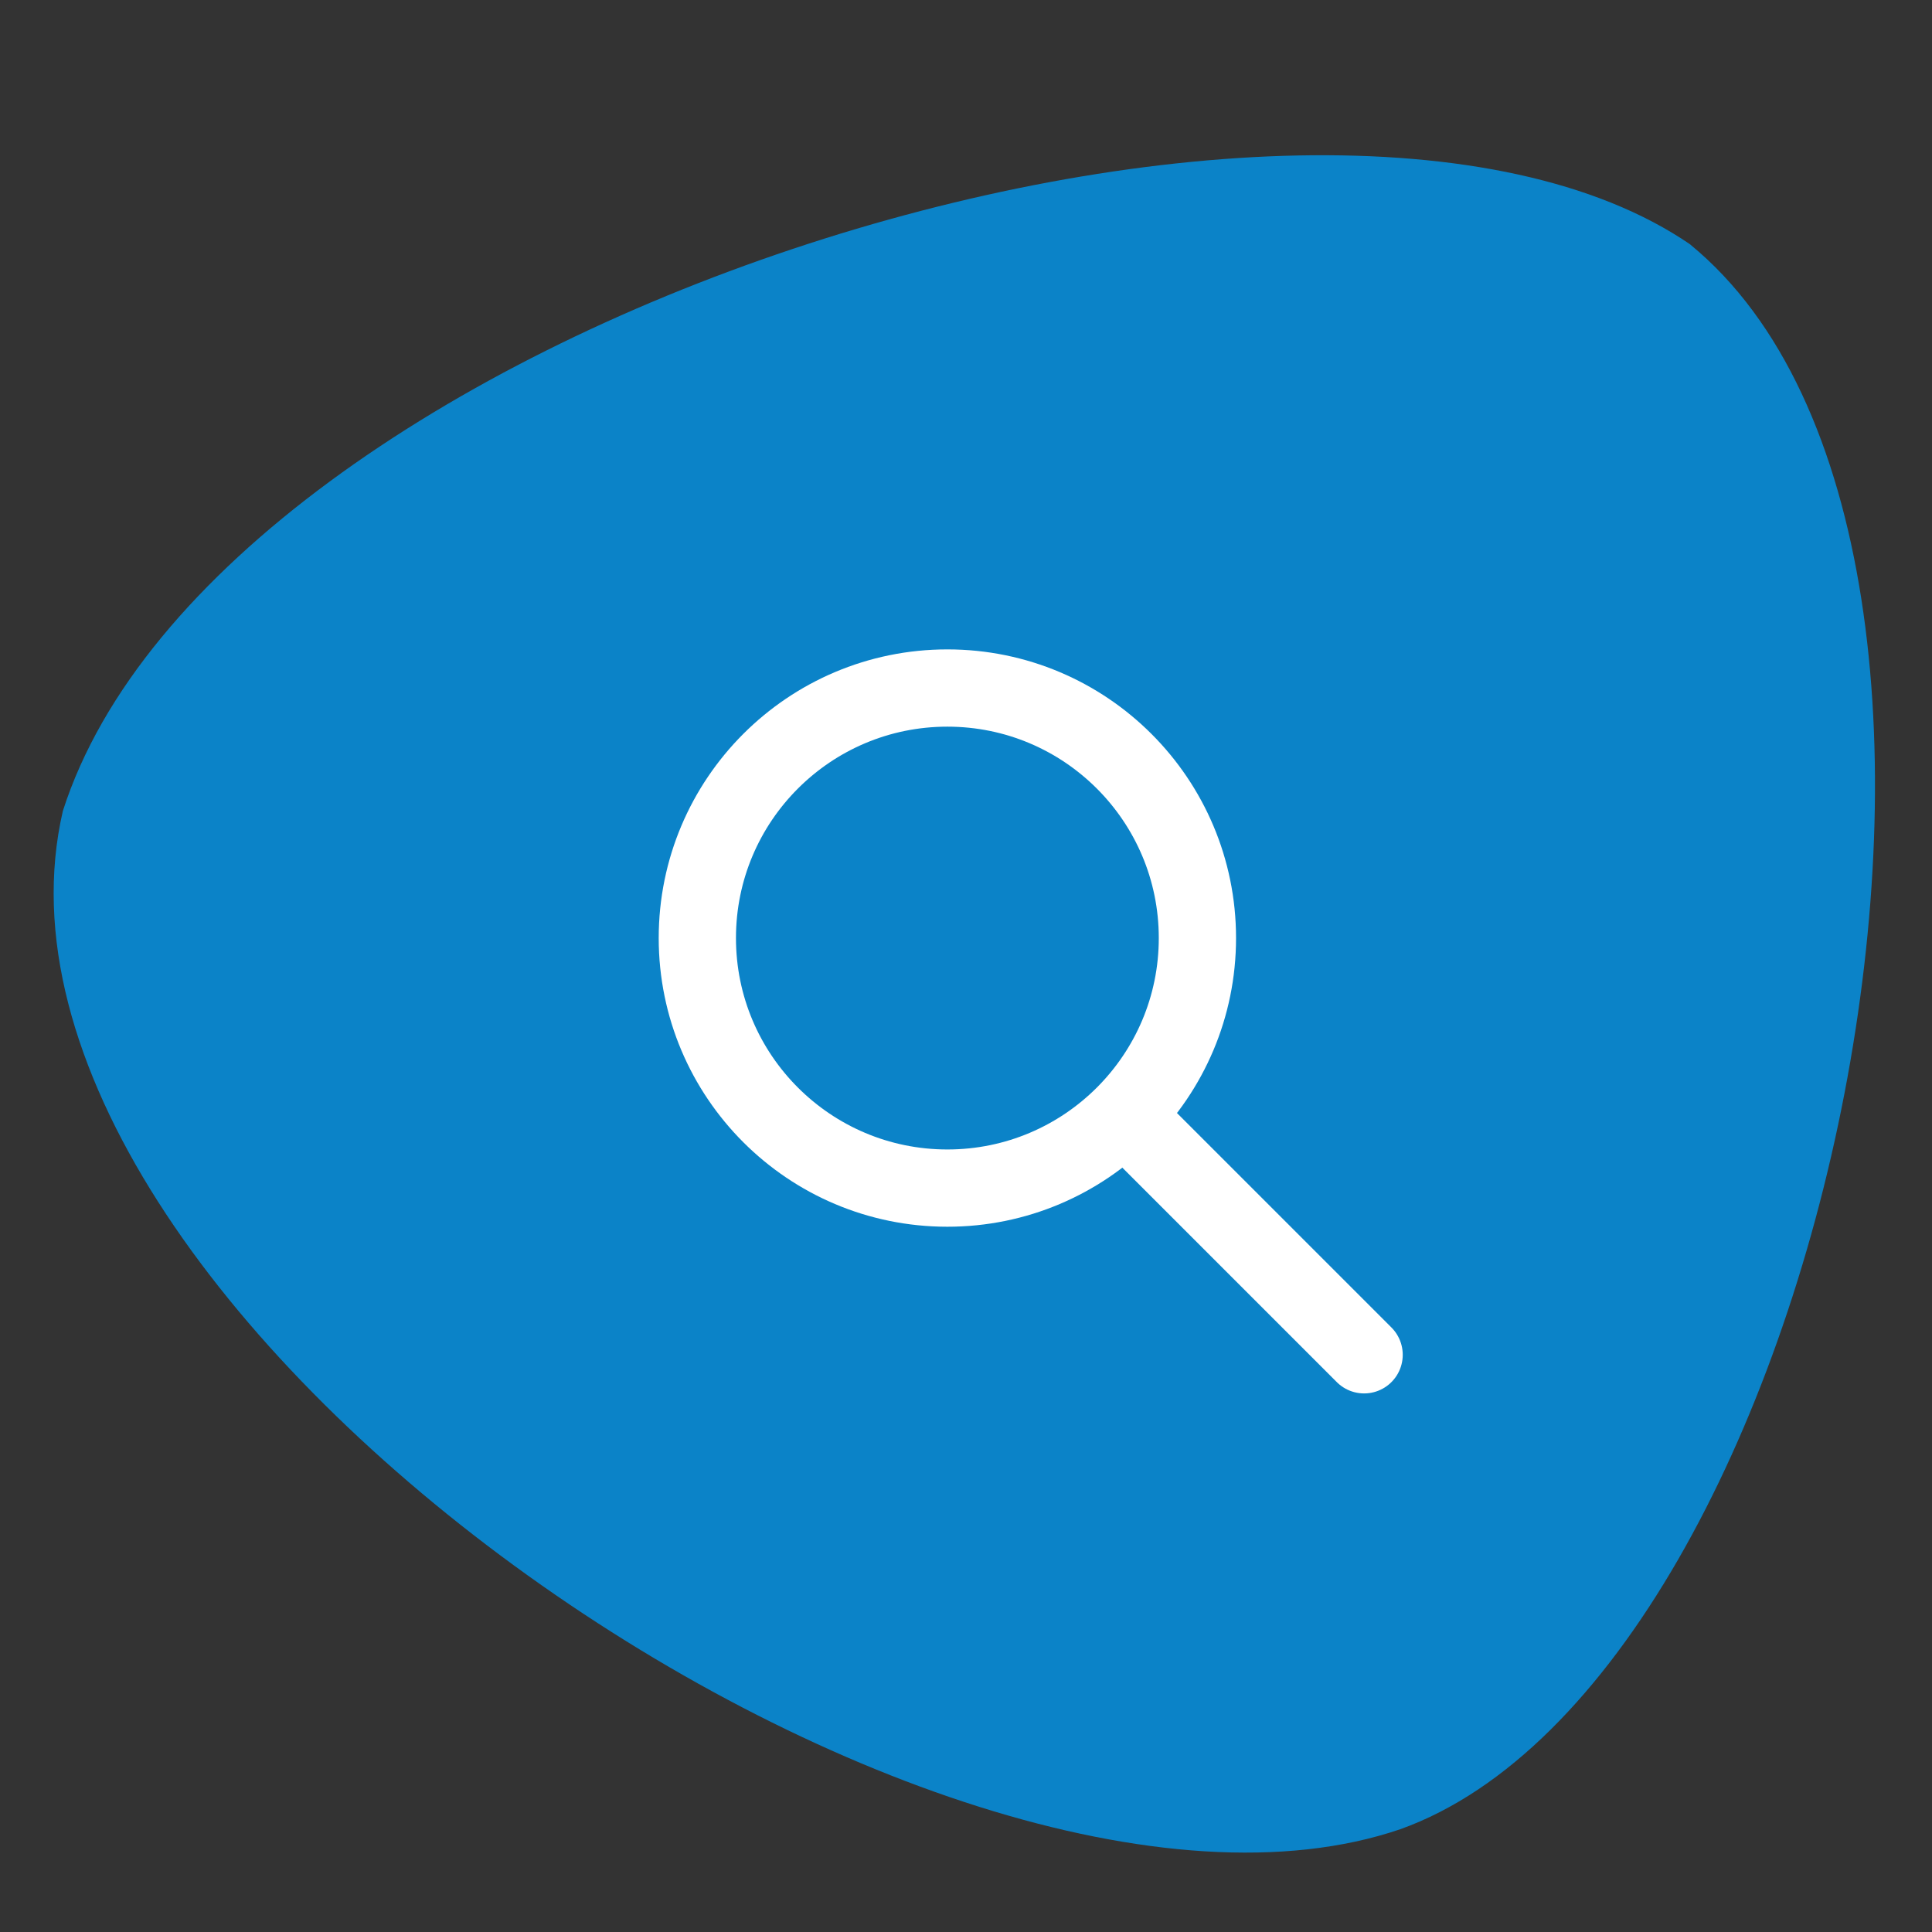 <svg xmlns="http://www.w3.org/2000/svg" width="377.953" height="377.953" viewBox="0 0 100 100"><rect x="0" y="0" width="100" height="100" fill="#333333" stroke="none"/><path d="M87.491 12.659c19.165 15.737 7.114 74.082-15.008 82.02C48.411 102.885-2.687 67.658 3.254 41.974 11.283 16.932 67.875-.781 87.495 12.657z" fill="#0b83c8"/><g transform="matrix(2.157 0 0 2.157 27.466 26.984)" fill="none" stroke="#fff" stroke-linejoin="round" stroke-width="1.854"><path d="M14.412 14.412L20 20" stroke-linecap="round"/><circle cx="10" cy="10" r="6"/></g></svg>
